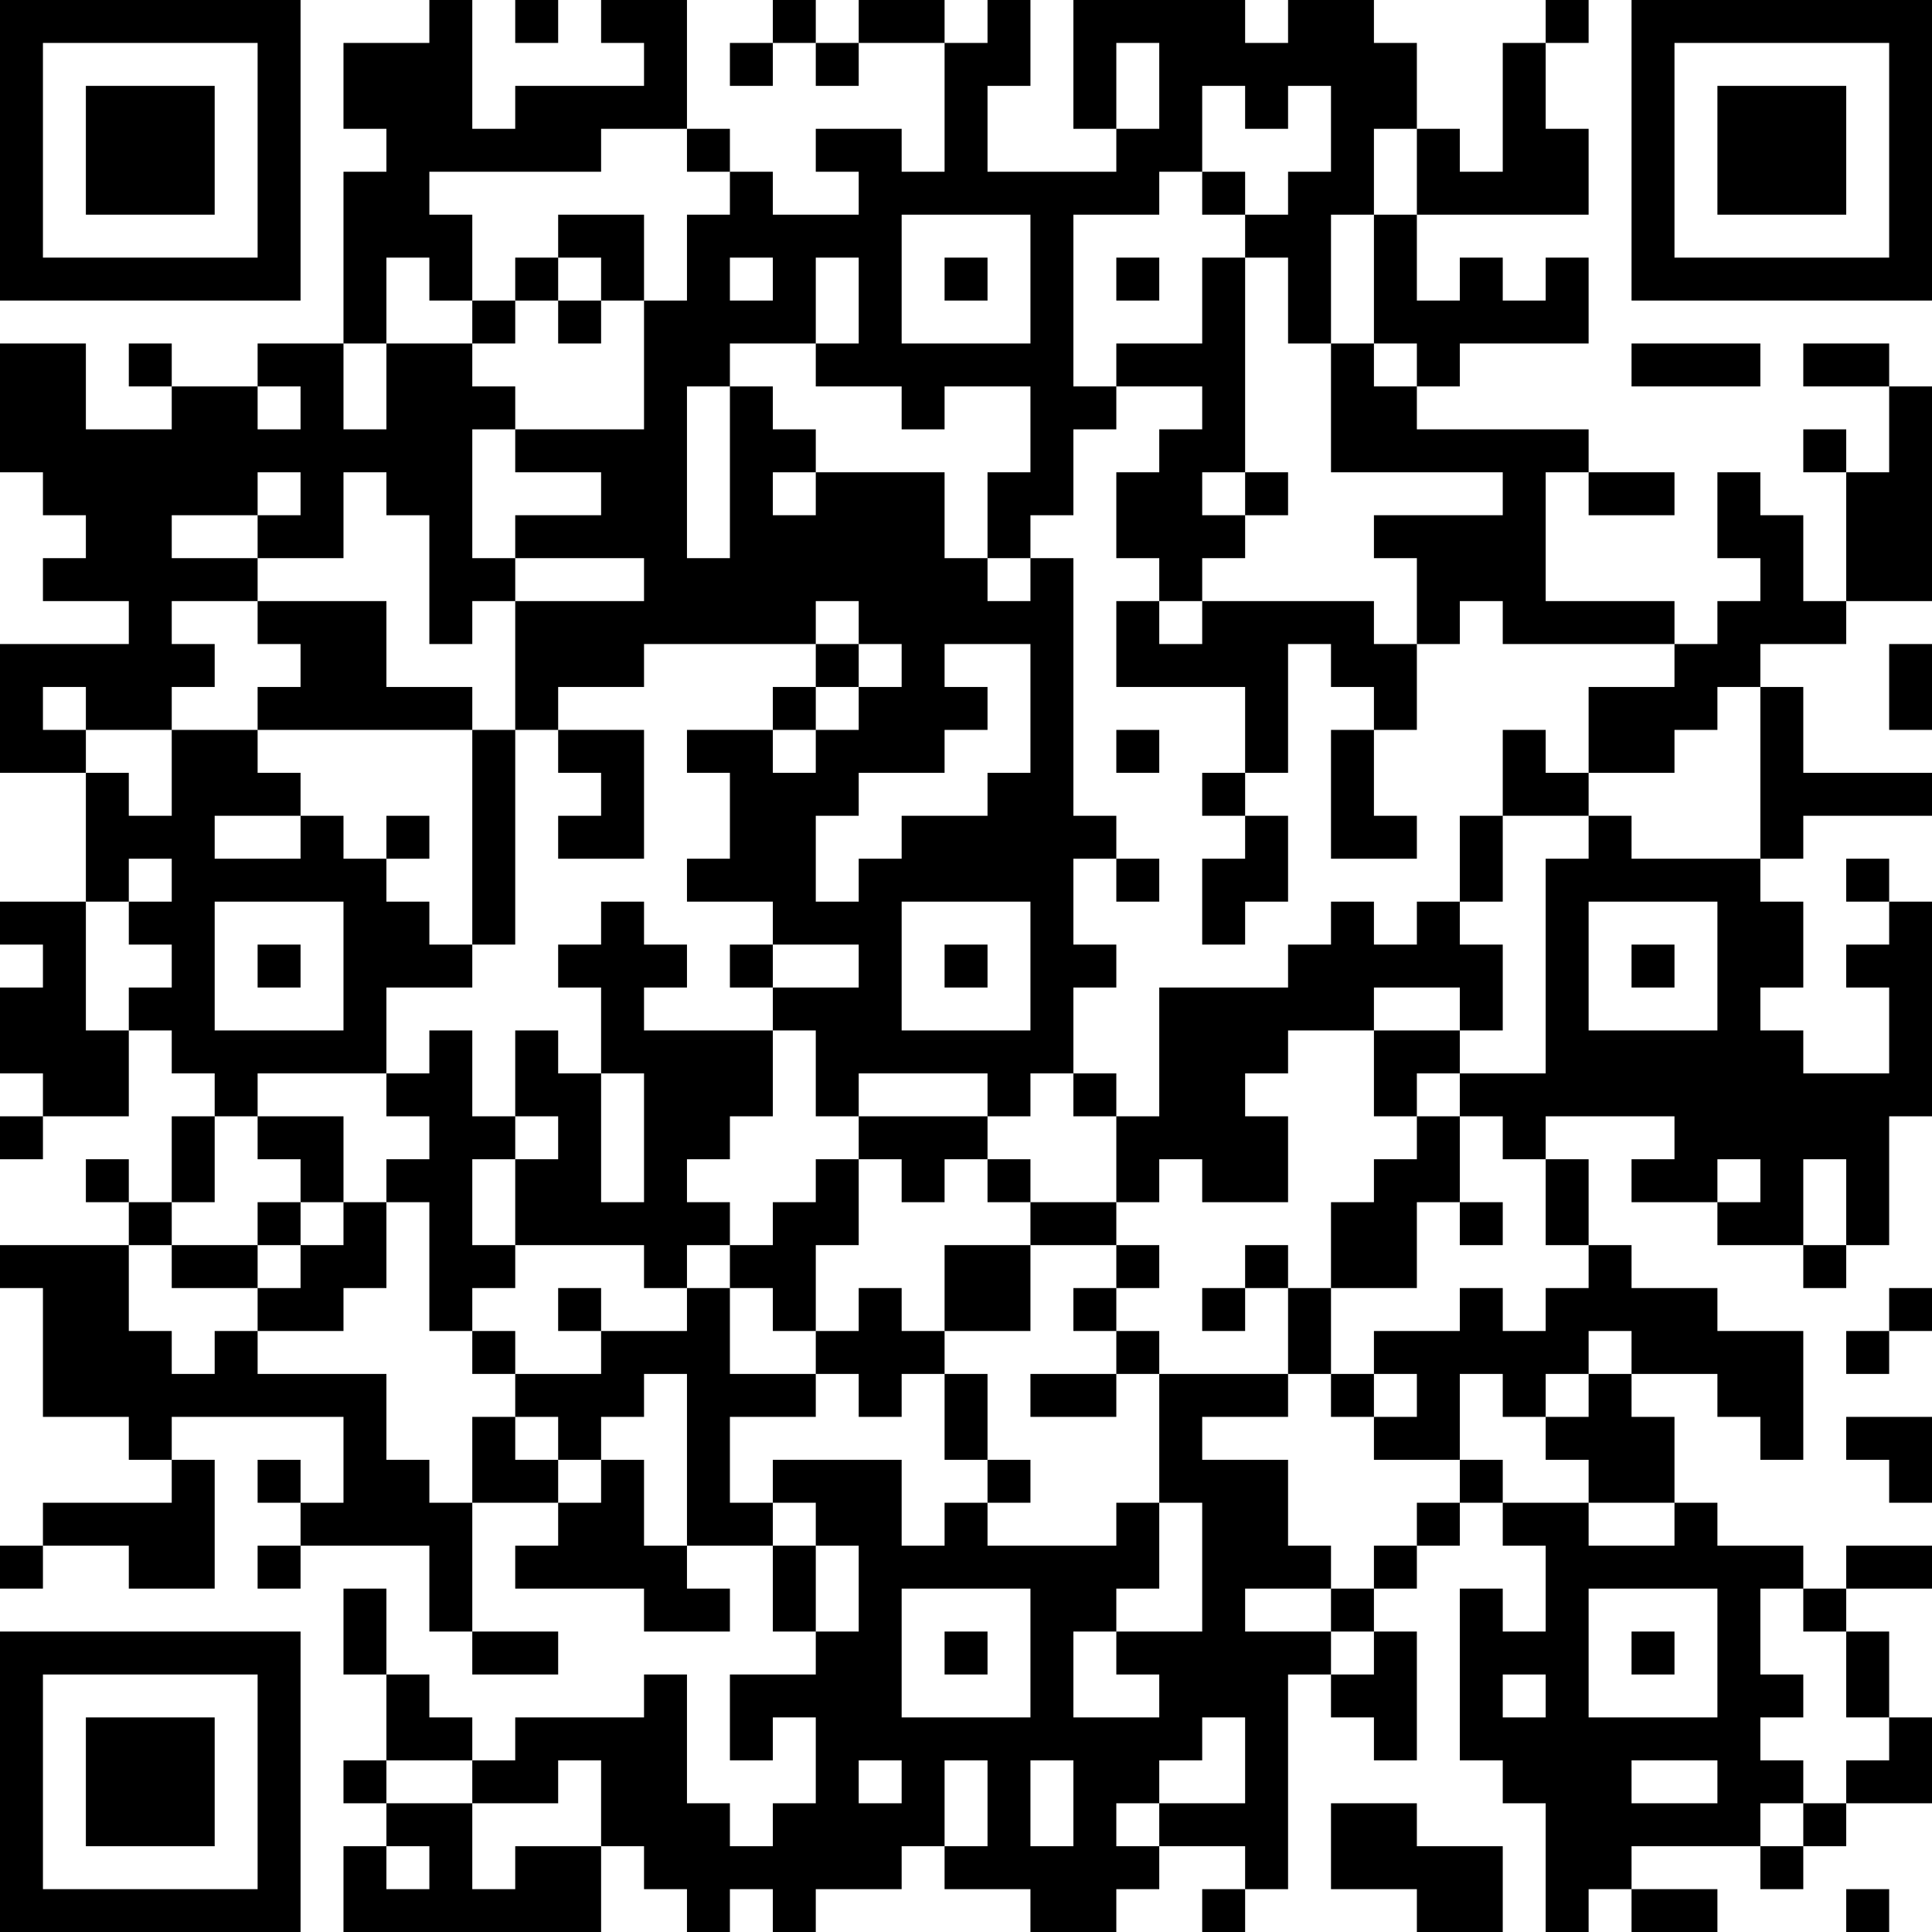 <?xml version="1.0" encoding="UTF-8"?>
<svg xmlns="http://www.w3.org/2000/svg" version="1.1" width="300" height="300" viewBox="0 0 300 300"><rect x="0" y="0" width="300" height="300" fill="#ffffff"/><g transform="scale(6.667)"><g transform="translate(0,0)"><path fill-rule="evenodd" d="M10 0L10 1L8 1L8 3L9 3L9 4L8 4L8 8L6 8L6 9L4 9L4 8L3 8L3 9L4 9L4 10L2 10L2 8L0 8L0 11L1 11L1 12L2 12L2 13L1 13L1 14L3 14L3 15L0 15L0 18L2 18L2 21L0 21L0 22L1 22L1 23L0 23L0 25L1 25L1 26L0 26L0 27L1 27L1 26L3 26L3 24L4 24L4 25L5 25L5 26L4 26L4 28L3 28L3 27L2 27L2 28L3 28L3 29L0 29L0 30L1 30L1 33L3 33L3 34L4 34L4 35L1 35L1 36L0 36L0 37L1 37L1 36L3 36L3 37L5 37L5 34L4 34L4 33L8 33L8 35L7 35L7 34L6 34L6 35L7 35L7 36L6 36L6 37L7 37L7 36L10 36L10 38L11 38L11 39L13 39L13 38L11 38L11 35L13 35L13 36L12 36L12 37L15 37L15 38L17 38L17 37L16 37L16 36L18 36L18 38L19 38L19 39L17 39L17 41L18 41L18 40L19 40L19 42L18 42L18 43L17 43L17 42L16 42L16 39L15 39L15 40L12 40L12 41L11 41L11 40L10 40L10 39L9 39L9 37L8 37L8 39L9 39L9 41L8 41L8 42L9 42L9 43L8 43L8 45L14 45L14 43L15 43L15 44L16 44L16 45L17 45L17 44L18 44L18 45L19 45L19 44L21 44L21 43L22 43L22 44L24 44L24 45L26 45L26 44L27 44L27 43L29 43L29 44L28 44L28 45L29 45L29 44L30 44L30 39L31 39L31 40L32 40L32 41L33 41L33 38L32 38L32 37L33 37L33 36L34 36L34 35L35 35L35 36L36 36L36 38L35 38L35 37L34 37L34 41L35 41L35 42L36 42L36 45L37 45L37 44L38 44L38 45L40 45L40 44L38 44L38 43L41 43L41 44L42 44L42 43L43 43L43 42L45 42L45 40L44 40L44 38L43 38L43 37L45 37L45 36L43 36L43 37L42 37L42 36L40 36L40 35L39 35L39 33L38 33L38 32L40 32L40 33L41 33L41 34L42 34L42 31L40 31L40 30L38 30L38 29L37 29L37 27L36 27L36 26L39 26L39 27L38 27L38 28L40 28L40 29L42 29L42 30L43 30L43 29L44 29L44 26L45 26L45 21L44 21L44 20L43 20L43 21L44 21L44 22L43 22L43 23L44 23L44 25L42 25L42 24L41 24L41 23L42 23L42 21L41 21L41 20L42 20L42 19L45 19L45 18L42 18L42 16L41 16L41 15L43 15L43 14L45 14L45 9L44 9L44 8L42 8L42 9L44 9L44 11L43 11L43 10L42 10L42 11L43 11L43 14L42 14L42 12L41 12L41 11L40 11L40 13L41 13L41 14L40 14L40 15L39 15L39 14L36 14L36 11L37 11L37 12L39 12L39 11L37 11L37 10L33 10L33 9L34 9L34 8L37 8L37 6L36 6L36 7L35 7L35 6L34 6L34 7L33 7L33 5L37 5L37 3L36 3L36 1L37 1L37 0L36 0L36 1L35 1L35 4L34 4L34 3L33 3L33 1L32 1L32 0L30 0L30 1L29 1L29 0L25 0L25 3L26 3L26 4L23 4L23 2L24 2L24 0L23 0L23 1L22 1L22 0L20 0L20 1L19 1L19 0L18 0L18 1L17 1L17 2L18 2L18 1L19 1L19 2L20 2L20 1L22 1L22 4L21 4L21 3L19 3L19 4L20 4L20 5L18 5L18 4L17 4L17 3L16 3L16 0L14 0L14 1L15 1L15 2L12 2L12 3L11 3L11 0ZM12 0L12 1L13 1L13 0ZM26 1L26 3L27 3L27 1ZM28 2L28 4L27 4L27 5L25 5L25 9L26 9L26 10L25 10L25 12L24 12L24 13L23 13L23 11L24 11L24 9L22 9L22 10L21 10L21 9L19 9L19 8L20 8L20 6L19 6L19 8L17 8L17 9L16 9L16 13L17 13L17 9L18 9L18 10L19 10L19 11L18 11L18 12L19 12L19 11L22 11L22 13L23 13L23 14L24 14L24 13L25 13L25 19L26 19L26 20L25 20L25 22L26 22L26 23L25 23L25 25L24 25L24 26L23 26L23 25L20 25L20 26L19 26L19 24L18 24L18 23L20 23L20 22L18 22L18 21L16 21L16 20L17 20L17 18L16 18L16 17L18 17L18 18L19 18L19 17L20 17L20 16L21 16L21 15L20 15L20 14L19 14L19 15L15 15L15 16L13 16L13 17L12 17L12 14L15 14L15 13L12 13L12 12L14 12L14 11L12 11L12 10L15 10L15 7L16 7L16 5L17 5L17 4L16 4L16 3L14 3L14 4L10 4L10 5L11 5L11 7L10 7L10 6L9 6L9 8L8 8L8 10L9 10L9 8L11 8L11 9L12 9L12 10L11 10L11 13L12 13L12 14L11 14L11 15L10 15L10 12L9 12L9 11L8 11L8 13L6 13L6 12L7 12L7 11L6 11L6 12L4 12L4 13L6 13L6 14L4 14L4 15L5 15L5 16L4 16L4 17L2 17L2 16L1 16L1 17L2 17L2 18L3 18L3 19L4 19L4 17L6 17L6 18L7 18L7 19L5 19L5 20L7 20L7 19L8 19L8 20L9 20L9 21L10 21L10 22L11 22L11 23L9 23L9 25L6 25L6 26L5 26L5 28L4 28L4 29L3 29L3 31L4 31L4 32L5 32L5 31L6 31L6 32L9 32L9 34L10 34L10 35L11 35L11 33L12 33L12 34L13 34L13 35L14 35L14 34L15 34L15 36L16 36L16 32L15 32L15 33L14 33L14 34L13 34L13 33L12 33L12 32L14 32L14 31L16 31L16 30L17 30L17 32L19 32L19 33L17 33L17 35L18 35L18 36L19 36L19 38L20 38L20 36L19 36L19 35L18 35L18 34L21 34L21 36L22 36L22 35L23 35L23 36L26 36L26 35L27 35L27 37L26 37L26 38L25 38L25 40L27 40L27 39L26 39L26 38L28 38L28 35L27 35L27 32L30 32L30 33L28 33L28 34L30 34L30 36L31 36L31 37L29 37L29 38L31 38L31 39L32 39L32 38L31 38L31 37L32 37L32 36L33 36L33 35L34 35L34 34L35 34L35 35L37 35L37 36L39 36L39 35L37 35L37 34L36 34L36 33L37 33L37 32L38 32L38 31L37 31L37 32L36 32L36 33L35 33L35 32L34 32L34 34L32 34L32 33L33 33L33 32L32 32L32 31L34 31L34 30L35 30L35 31L36 31L36 30L37 30L37 29L36 29L36 27L35 27L35 26L34 26L34 25L36 25L36 20L37 20L37 19L38 19L38 20L41 20L41 16L40 16L40 17L39 17L39 18L37 18L37 16L39 16L39 15L35 15L35 14L34 14L34 15L33 15L33 13L32 13L32 12L35 12L35 11L31 11L31 8L32 8L32 9L33 9L33 8L32 8L32 5L33 5L33 3L32 3L32 5L31 5L31 8L30 8L30 6L29 6L29 5L30 5L30 4L31 4L31 2L30 2L30 3L29 3L29 2ZM28 4L28 5L29 5L29 4ZM13 5L13 6L12 6L12 7L11 7L11 8L12 8L12 7L13 7L13 8L14 8L14 7L15 7L15 5ZM21 5L21 8L24 8L24 5ZM13 6L13 7L14 7L14 6ZM17 6L17 7L18 7L18 6ZM22 6L22 7L23 7L23 6ZM26 6L26 7L27 7L27 6ZM28 6L28 8L26 8L26 9L28 9L28 10L27 10L27 11L26 11L26 13L27 13L27 14L26 14L26 16L29 16L29 18L28 18L28 19L29 19L29 20L28 20L28 22L29 22L29 21L30 21L30 19L29 19L29 18L30 18L30 15L31 15L31 16L32 16L32 17L31 17L31 20L33 20L33 19L32 19L32 17L33 17L33 15L32 15L32 14L28 14L28 13L29 13L29 12L30 12L30 11L29 11L29 6ZM38 8L38 9L41 9L41 8ZM6 9L6 10L7 10L7 9ZM28 11L28 12L29 12L29 11ZM6 14L6 15L7 15L7 16L6 16L6 17L11 17L11 22L12 22L12 17L11 17L11 16L9 16L9 14ZM27 14L27 15L28 15L28 14ZM19 15L19 16L18 16L18 17L19 17L19 16L20 16L20 15ZM22 15L22 16L23 16L23 17L22 17L22 18L20 18L20 19L19 19L19 21L20 21L20 20L21 20L21 19L23 19L23 18L24 18L24 15ZM44 15L44 17L45 17L45 15ZM13 17L13 18L14 18L14 19L13 19L13 20L15 20L15 17ZM26 17L26 18L27 18L27 17ZM35 17L35 19L34 19L34 21L33 21L33 22L32 22L32 21L31 21L31 22L30 22L30 23L27 23L27 26L26 26L26 25L25 25L25 26L26 26L26 28L24 28L24 27L23 27L23 26L20 26L20 27L19 27L19 28L18 28L18 29L17 29L17 28L16 28L16 27L17 27L17 26L18 26L18 24L15 24L15 23L16 23L16 22L15 22L15 21L14 21L14 22L13 22L13 23L14 23L14 25L13 25L13 24L12 24L12 26L11 26L11 24L10 24L10 25L9 25L9 26L10 26L10 27L9 27L9 28L8 28L8 26L6 26L6 27L7 27L7 28L6 28L6 29L4 29L4 30L6 30L6 31L8 31L8 30L9 30L9 28L10 28L10 31L11 31L11 32L12 32L12 31L11 31L11 30L12 30L12 29L15 29L15 30L16 30L16 29L17 29L17 30L18 30L18 31L19 31L19 32L20 32L20 33L21 33L21 32L22 32L22 34L23 34L23 35L24 35L24 34L23 34L23 32L22 32L22 31L24 31L24 29L26 29L26 30L25 30L25 31L26 31L26 32L24 32L24 33L26 33L26 32L27 32L27 31L26 31L26 30L27 30L27 29L26 29L26 28L27 28L27 27L28 27L28 28L30 28L30 26L29 26L29 25L30 25L30 24L32 24L32 26L33 26L33 27L32 27L32 28L31 28L31 30L30 30L30 29L29 29L29 30L28 30L28 31L29 31L29 30L30 30L30 32L31 32L31 33L32 33L32 32L31 32L31 30L33 30L33 28L34 28L34 29L35 29L35 28L34 28L34 26L33 26L33 25L34 25L34 24L35 24L35 22L34 22L34 21L35 21L35 19L37 19L37 18L36 18L36 17ZM9 19L9 20L10 20L10 19ZM3 20L3 21L2 21L2 24L3 24L3 23L4 23L4 22L3 22L3 21L4 21L4 20ZM26 20L26 21L27 21L27 20ZM5 21L5 24L8 24L8 21ZM21 21L21 24L24 24L24 21ZM37 21L37 24L40 24L40 21ZM6 22L6 23L7 23L7 22ZM17 22L17 23L18 23L18 22ZM22 22L22 23L23 23L23 22ZM38 22L38 23L39 23L39 22ZM32 23L32 24L34 24L34 23ZM14 25L14 28L15 28L15 25ZM12 26L12 27L11 27L11 29L12 29L12 27L13 27L13 26ZM20 27L20 29L19 29L19 31L20 31L20 30L21 30L21 31L22 31L22 29L24 29L24 28L23 28L23 27L22 27L22 28L21 28L21 27ZM40 27L40 28L41 28L41 27ZM42 27L42 29L43 29L43 27ZM7 28L7 29L6 29L6 30L7 30L7 29L8 29L8 28ZM13 30L13 31L14 31L14 30ZM44 30L44 31L43 31L43 32L44 32L44 31L45 31L45 30ZM43 33L43 34L44 34L44 35L45 35L45 33ZM21 37L21 40L24 40L24 37ZM37 37L37 40L40 40L40 37ZM41 37L41 39L42 39L42 40L41 40L41 41L42 41L42 42L41 42L41 43L42 43L42 42L43 42L43 41L44 41L44 40L43 40L43 38L42 38L42 37ZM22 38L22 39L23 39L23 38ZM38 38L38 39L39 39L39 38ZM35 39L35 40L36 40L36 39ZM28 40L28 41L27 41L27 42L26 42L26 43L27 43L27 42L29 42L29 40ZM9 41L9 42L11 42L11 44L12 44L12 43L14 43L14 41L13 41L13 42L11 42L11 41ZM20 41L20 42L21 42L21 41ZM22 41L22 43L23 43L23 41ZM24 41L24 43L25 43L25 41ZM38 41L38 42L40 42L40 41ZM31 42L31 44L33 44L33 45L35 45L35 43L33 43L33 42ZM9 43L9 44L10 44L10 43ZM43 44L43 45L44 45L44 44ZM0 0L0 7L7 7L7 0ZM1 1L1 6L6 6L6 1ZM2 2L2 5L5 5L5 2ZM38 0L38 7L45 7L45 0ZM39 1L39 6L44 6L44 1ZM40 2L40 5L43 5L43 2ZM0 38L0 45L7 45L7 38ZM1 39L1 44L6 44L6 39ZM2 40L2 43L5 43L5 40Z" fill="#000000"/></g></g></svg>
